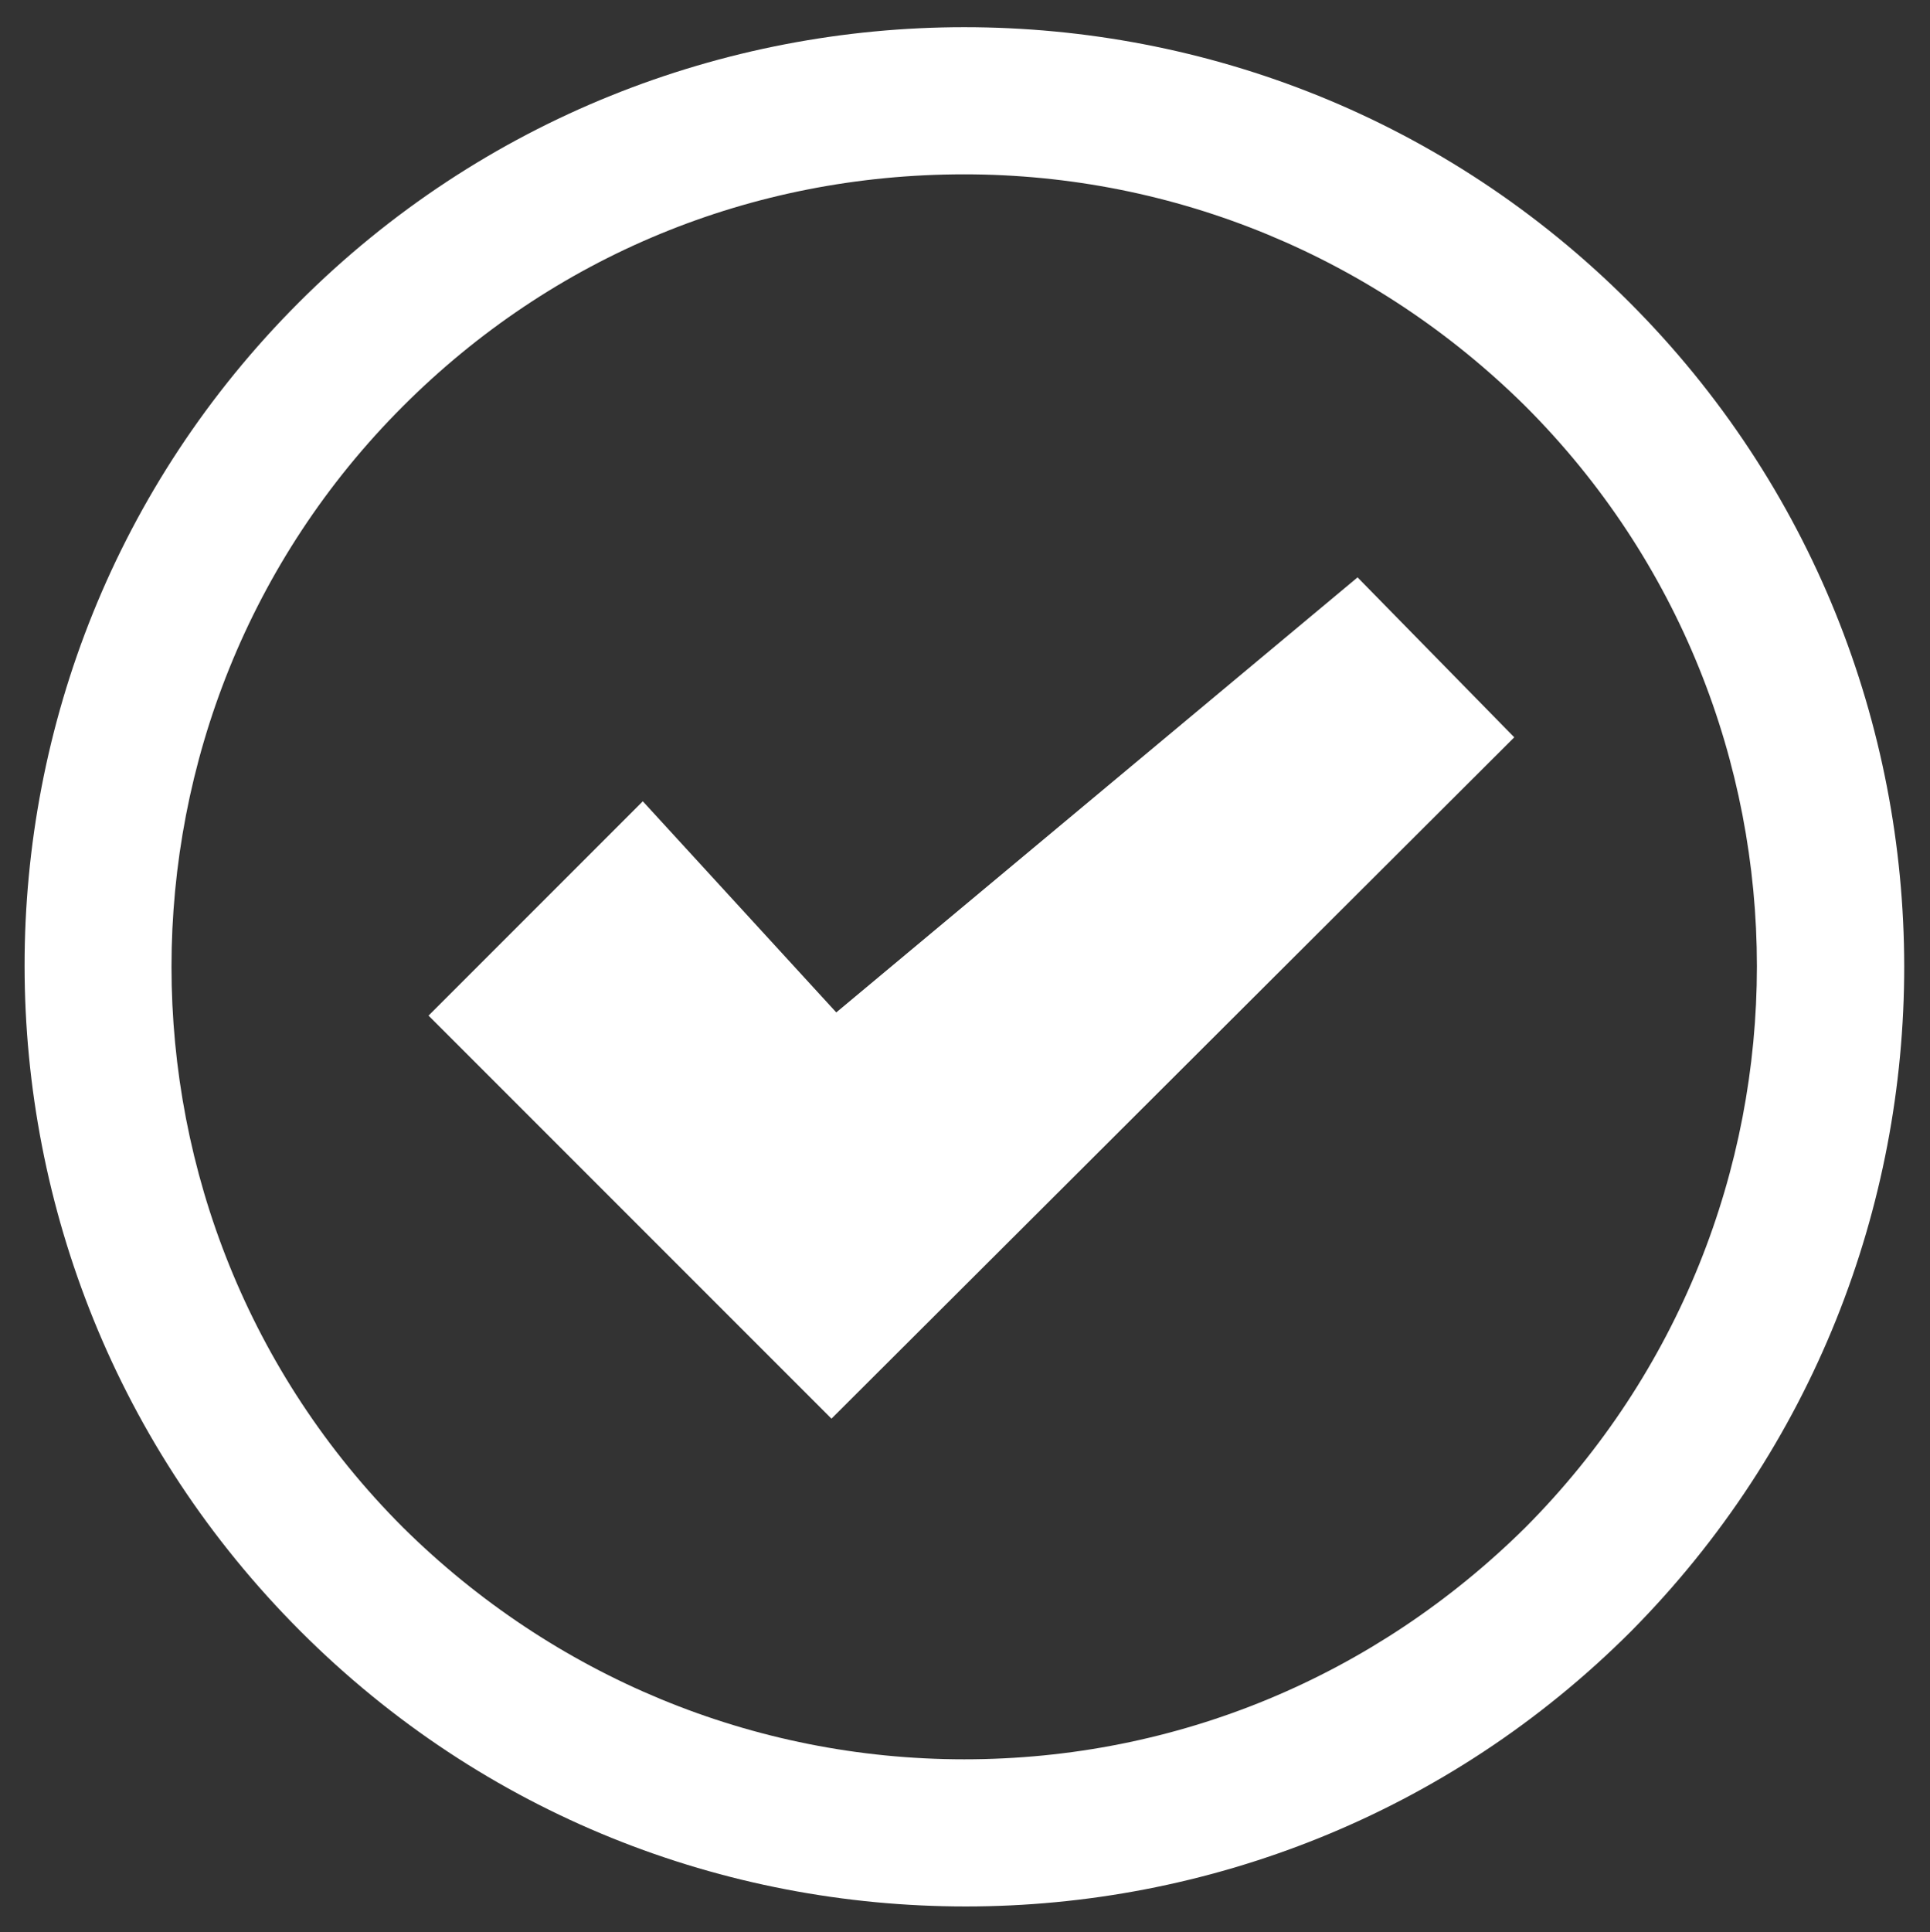 <?xml version="1.0" encoding="utf-8"?>
<!-- Generator: Adobe Illustrator 19.2.1, SVG Export Plug-In . SVG Version: 6.00 Build 0)  -->
<svg version="1.1" id="_x2014_ÎÓÈ_x5F_1" xmlns="http://www.w3.org/2000/svg" xmlns:xlink="http://www.w3.org/1999/xlink"
	 x="0px" y="0px" viewBox="0 0 120.7 120.8" style="enable-background:new 0 0 120.7 120.8;" xml:space="preserve">
<rect x="0" y="0" width="120.7" height="120.8" fill="#333333" stroke="none"/>
<style type="text/css">
	.st0{fill:#FFFFFF;}
</style>
<g>
	<path class="st0" d="M101.9,18.9C90.4,7.4,75.4,1.7,60.3,1.7c-15,0-30.1,5.7-41.6,17.2C-4.2,41.8-4.2,79,18.8,102
		c11.5,11.5,26.5,17.2,41.6,17.2c15,0,30.1-5.7,41.6-17.2C124.8,79,124.8,41.8,101.9,18.9z M95.4,95.5C86,104.8,73.6,110,60.3,110
		c-13.2,0-25.7-5.2-35.1-14.5c-19.3-19.3-19.3-50.8,0-70.1c9.4-9.4,21.8-14.5,35.1-14.5c13.2,0,25.7,5.2,35.1,14.5
		C114.7,44.7,114.7,76.1,95.4,95.5z"/>
	<polygon class="st0" points="52.3,63.3 40.2,50.1 26.8,63.5 26.8,63.5 52,88.7 94.7,46.1 84.9,36.1 	"/>
</g>
</svg>
